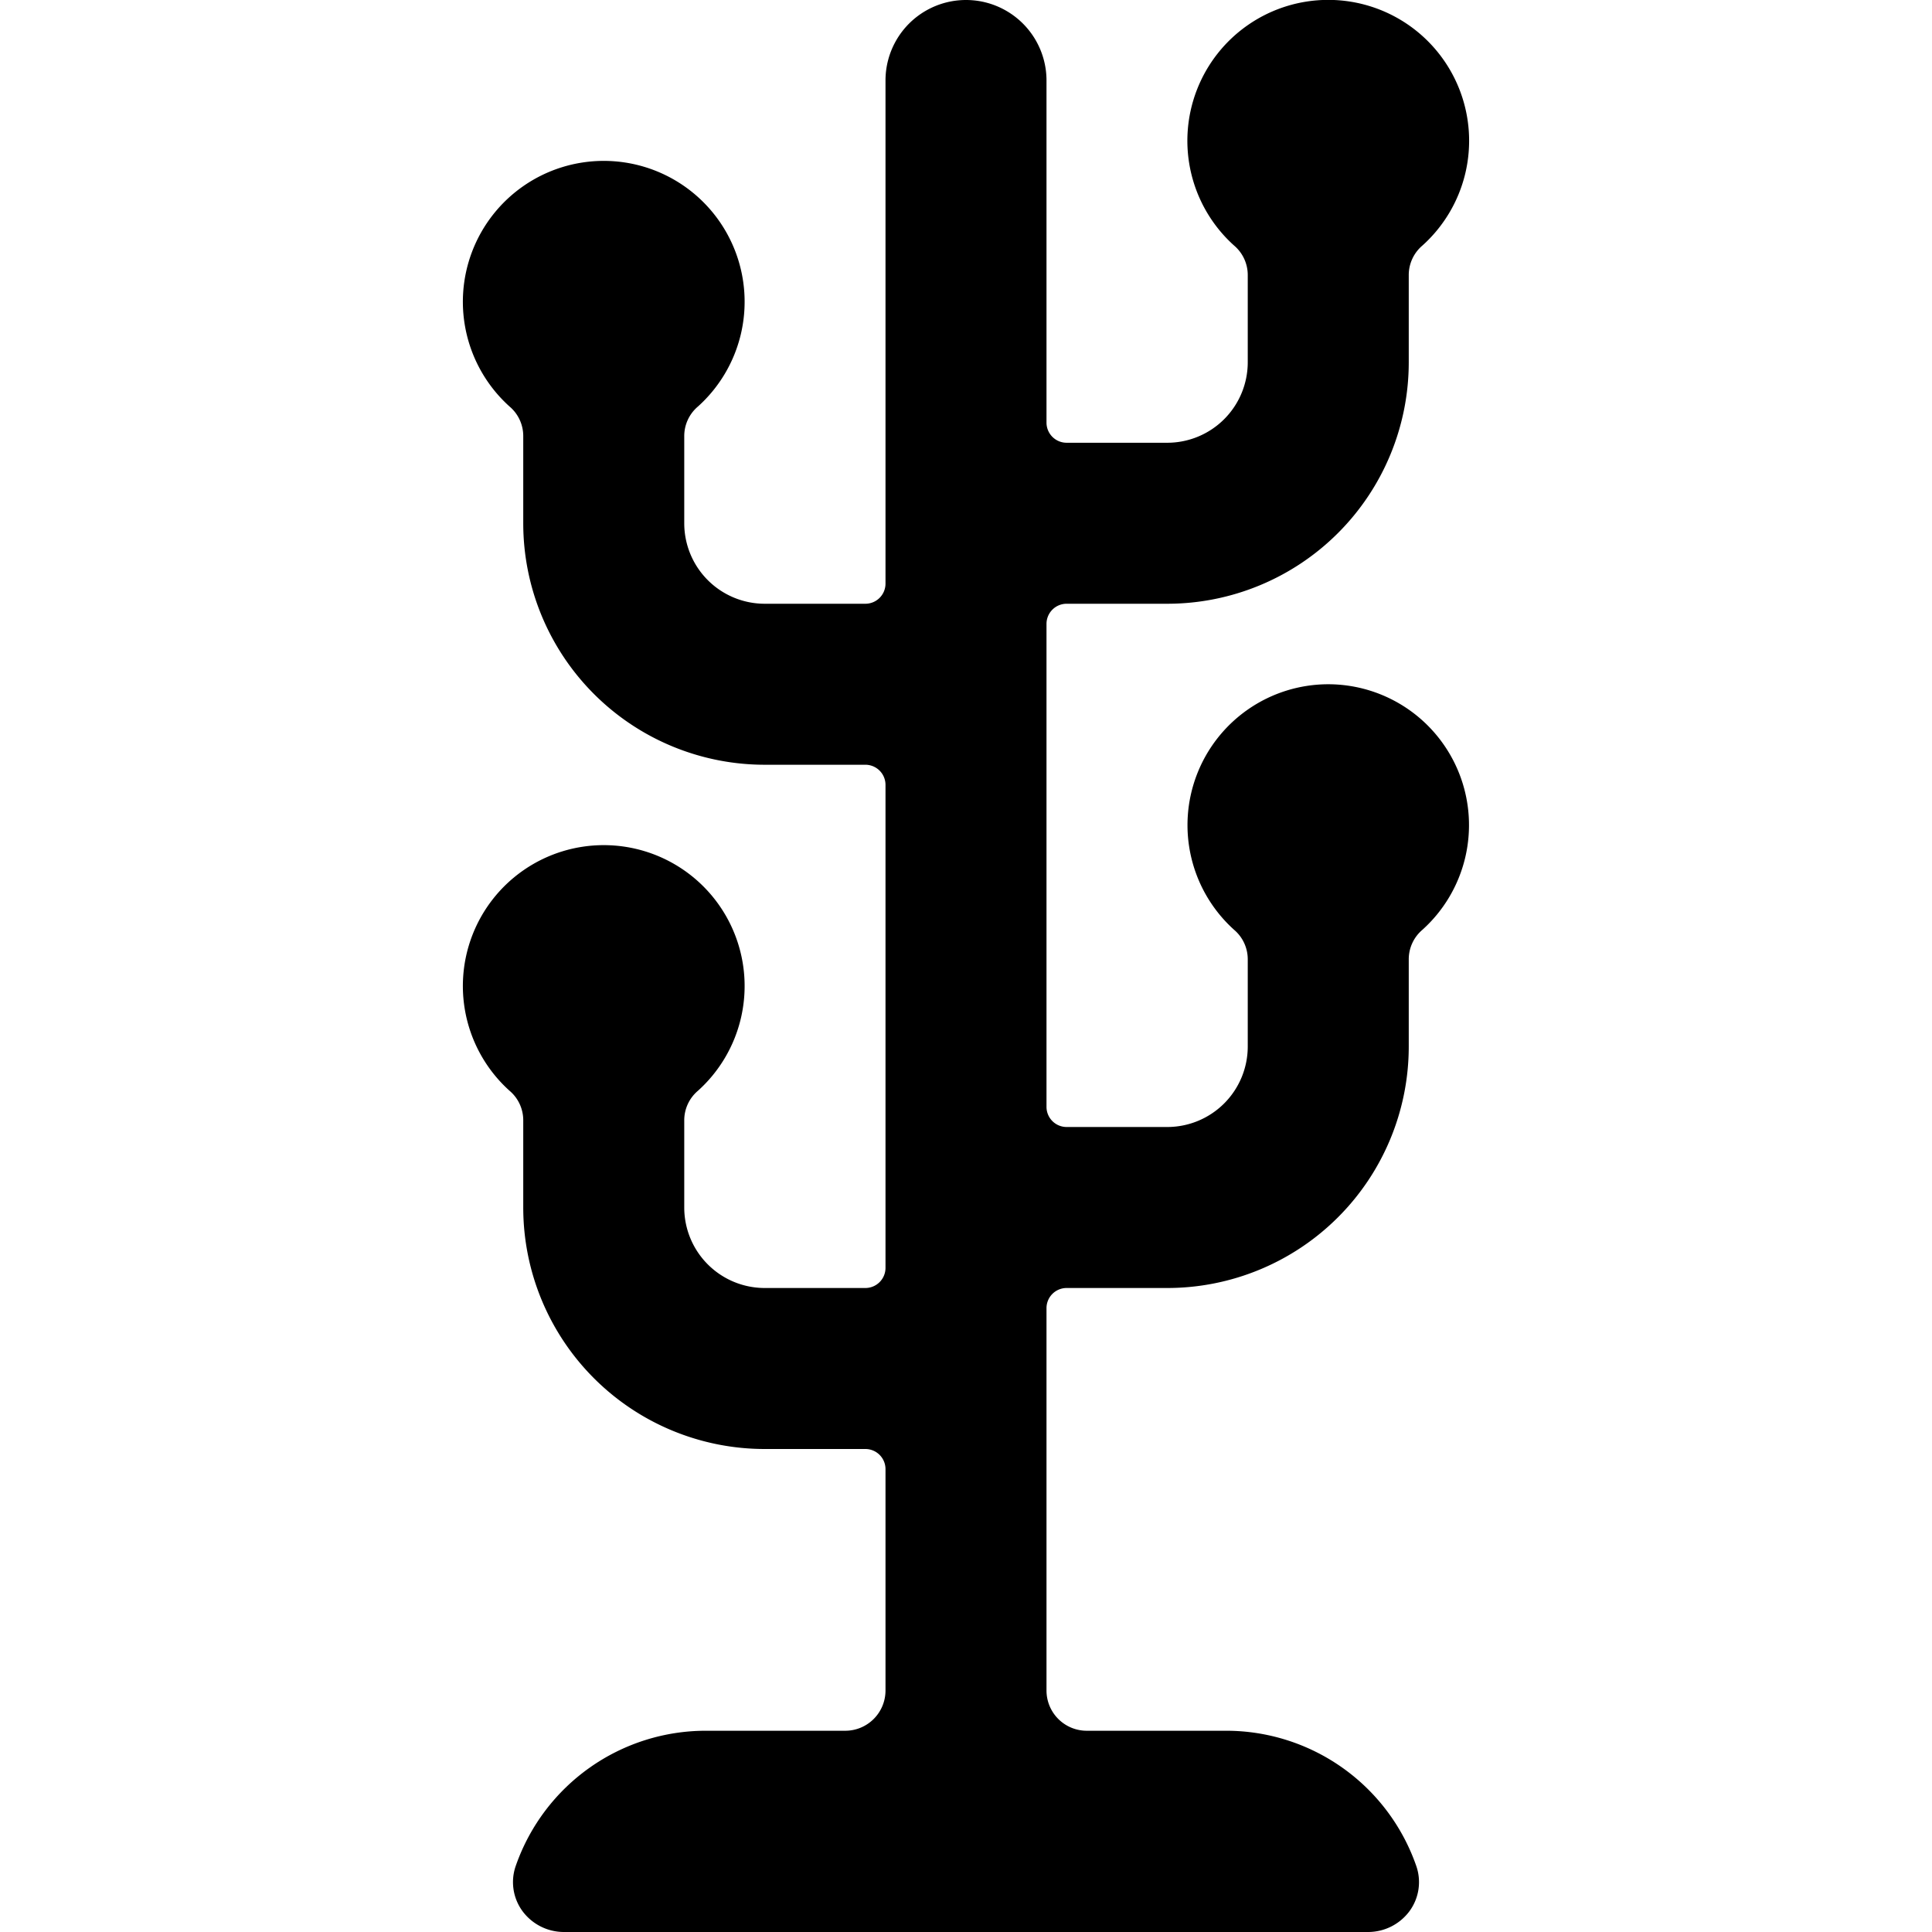 <svg xmlns="http://www.w3.org/2000/svg" viewBox="0 0 24 24"><path d="M16.5 8.5a1.75 1.75 0 0 0 -1.17 3.05 0.48 0.48 0 0 1 0.17 0.37V13a1 1 0 0 1 -1 1h-1.25a0.25 0.25 0 0 1 -0.25 -0.25v-6a0.25 0.25 0 0 1 0.25 -0.25h1.25a3 3 0 0 0 3 -3V3.42a0.48 0.48 0 0 1 0.17 -0.37 1.75 1.75 0 1 0 -2.34 0 0.48 0.48 0 0 1 0.17 0.37V4.5a1 1 0 0 1 -1 1h-1.25a0.25 0.25 0 0 1 -0.25 -0.25V1a1 1 0 0 0 -2 0v6.25a0.25 0.25 0 0 1 -0.25 0.25H9.5a1 1 0 0 1 -1 -1V5.42a0.48 0.48 0 0 1 0.17 -0.37 1.75 1.75 0 1 0 -2.34 0 0.48 0.48 0 0 1 0.17 0.37V6.5a3 3 0 0 0 3 3h1.25a0.25 0.25 0 0 1 0.25 0.25v6a0.25 0.25 0 0 1 -0.25 0.25H9.5a1 1 0 0 1 -1 -1v-1.08a0.48 0.48 0 0 1 0.17 -0.37 1.75 1.75 0 1 0 -2.34 0 0.48 0.48 0 0 1 0.17 0.37V15a3 3 0 0 0 3 3h1.25a0.25 0.25 0 0 1 0.25 0.25V21a0.5 0.5 0 0 1 -0.5 0.5H8.77a2.5 2.5 0 0 0 -2.36 1.67 0.61 0.61 0 0 0 0.08 0.57A0.64 0.64 0 0 0 7 24h10a0.64 0.64 0 0 0 0.51 -0.26 0.61 0.61 0 0 0 0.08 -0.57 2.5 2.5 0 0 0 -2.36 -1.67H13.5a0.5 0.5 0 0 1 -0.5 -0.5v-4.75a0.25 0.25 0 0 1 0.25 -0.25h1.25a3 3 0 0 0 3 -3v-1.08a0.48 0.48 0 0 1 0.17 -0.37A1.75 1.75 0 0 0 16.5 8.5Z" fill="#000000" stroke-width="1"></path></svg>